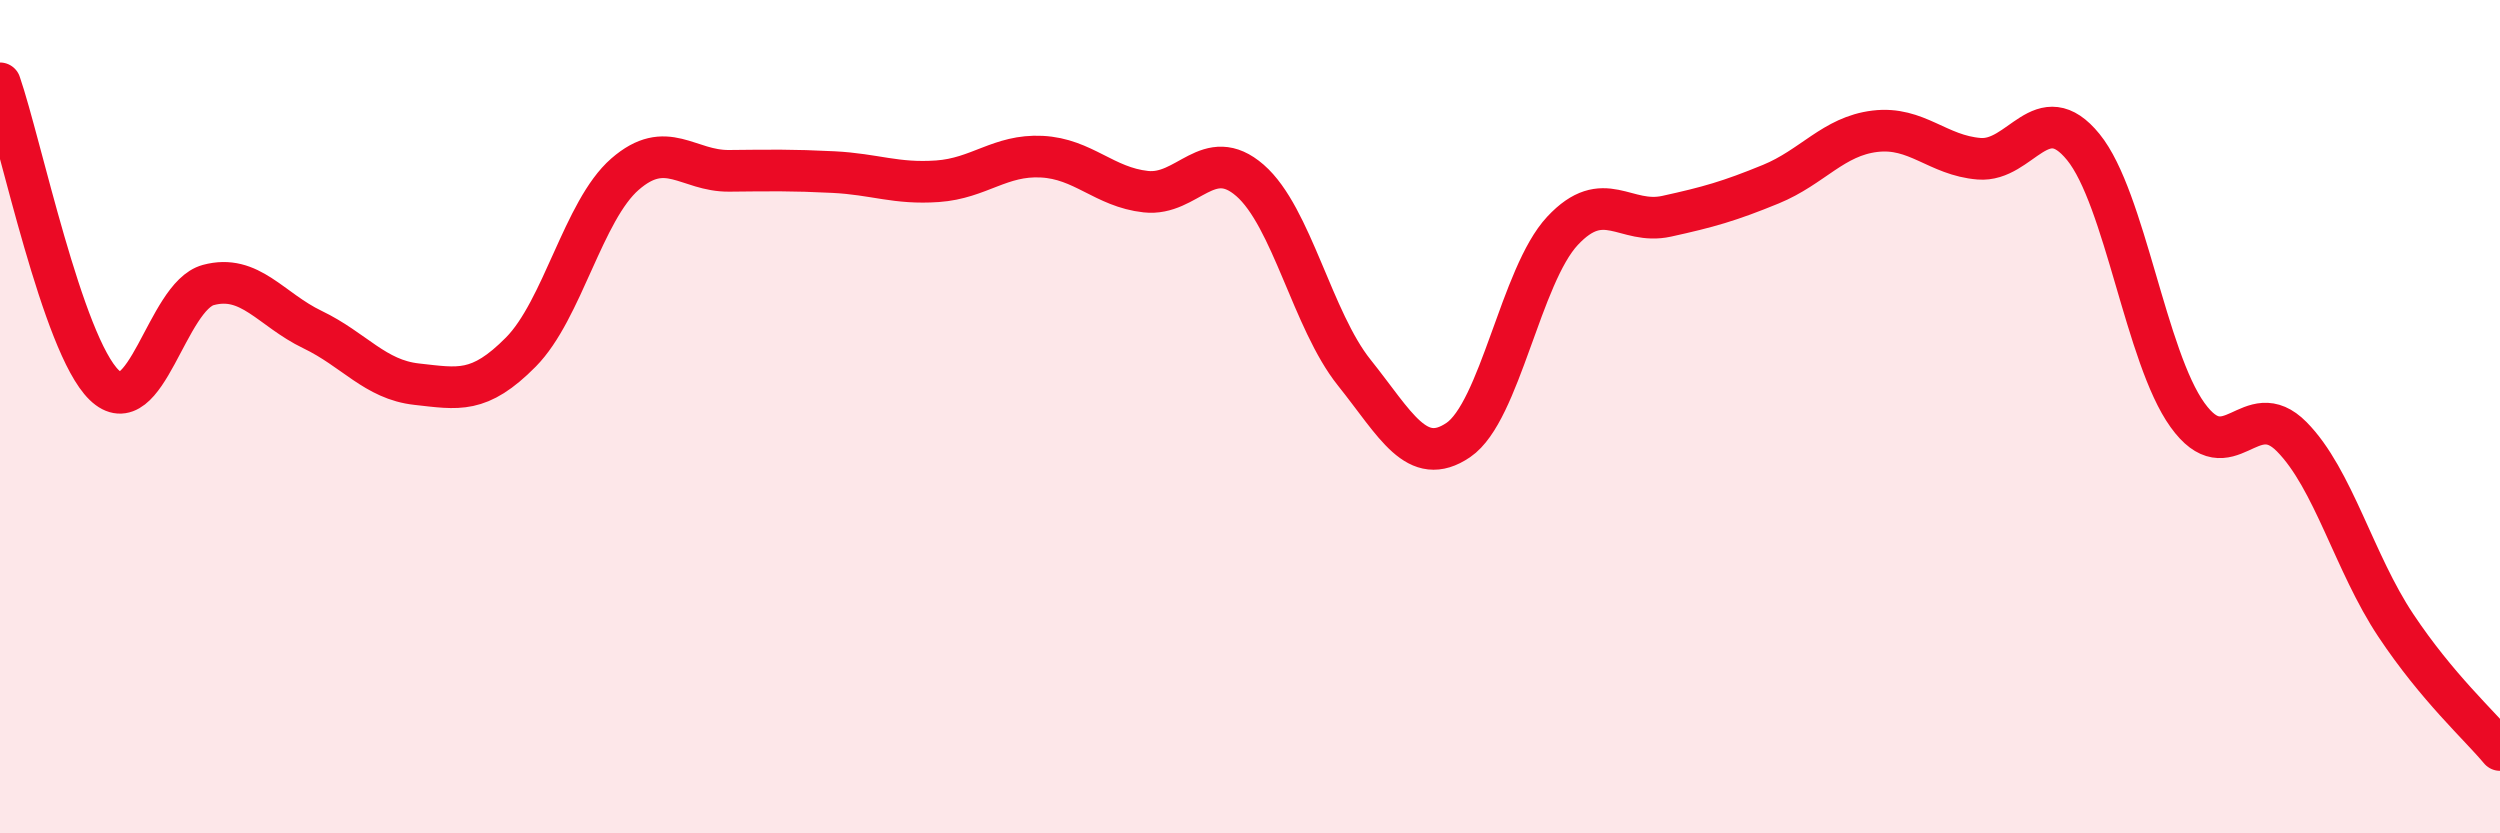 
    <svg width="60" height="20" viewBox="0 0 60 20" xmlns="http://www.w3.org/2000/svg">
      <path
        d="M 0,2 C 0.5,3.45 1.5,8.27 2.5,9.24 C 3.5,10.21 4,7.11 5,6.84 C 6,6.57 6.5,7.43 7.5,7.91 C 8.5,8.39 9,9.11 10,9.22 C 11,9.33 11.5,9.46 12.5,8.45 C 13.5,7.44 14,5.05 15,4.18 C 16,3.31 16.5,4.11 17.5,4.1 C 18.5,4.09 19,4.08 20,4.13 C 21,4.18 21.5,4.42 22.5,4.35 C 23.5,4.28 24,3.71 25,3.76 C 26,3.81 26.5,4.49 27.5,4.6 C 28.5,4.71 29,3.46 30,4.33 C 31,5.2 31.5,7.69 32.5,8.94 C 33.5,10.19 34,11.24 35,10.56 C 36,9.88 36.5,6.61 37.5,5.54 C 38.5,4.47 39,5.41 40,5.19 C 41,4.97 41.5,4.83 42.5,4.42 C 43.5,4.01 44,3.27 45,3.15 C 46,3.03 46.5,3.73 47.5,3.81 C 48.5,3.89 49,2.3 50,3.53 C 51,4.76 51.5,8.57 52.5,9.96 C 53.5,11.35 54,9.47 55,10.48 C 56,11.49 56.5,13.51 57.5,15.01 C 58.5,16.51 59.5,17.4 60,18L60 20L0 20Z"
        fill="#EB0A25"
        opacity="0.1"
        stroke-linecap="round"
        stroke-linejoin="round"
      />
      <path
        d="M 0,2 C 0.5,3.45 1.5,8.27 2.5,9.24 C 3.5,10.21 4,7.11 5,6.84 C 6,6.57 6.5,7.43 7.5,7.91 C 8.5,8.39 9,9.11 10,9.22 C 11,9.33 11.5,9.46 12.5,8.45 C 13.5,7.44 14,5.05 15,4.18 C 16,3.31 16.5,4.11 17.5,4.1 C 18.5,4.09 19,4.08 20,4.13 C 21,4.18 21.5,4.42 22.5,4.35 C 23.5,4.28 24,3.71 25,3.76 C 26,3.81 26.5,4.49 27.5,4.6 C 28.5,4.71 29,3.46 30,4.33 C 31,5.2 31.5,7.69 32.5,8.94 C 33.5,10.19 34,11.24 35,10.56 C 36,9.88 36.5,6.61 37.5,5.54 C 38.5,4.47 39,5.41 40,5.19 C 41,4.97 41.5,4.83 42.5,4.42 C 43.5,4.01 44,3.27 45,3.15 C 46,3.03 46.5,3.73 47.5,3.81 C 48.5,3.89 49,2.3 50,3.53 C 51,4.76 51.5,8.57 52.5,9.96 C 53.5,11.35 54,9.47 55,10.48 C 56,11.49 56.5,13.51 57.5,15.01 C 58.5,16.51 59.5,17.4 60,18"
        stroke="#EB0A25"
        stroke-width="1"
        fill="none"
        stroke-linecap="round"
        stroke-linejoin="round"
      />
    </svg>
  